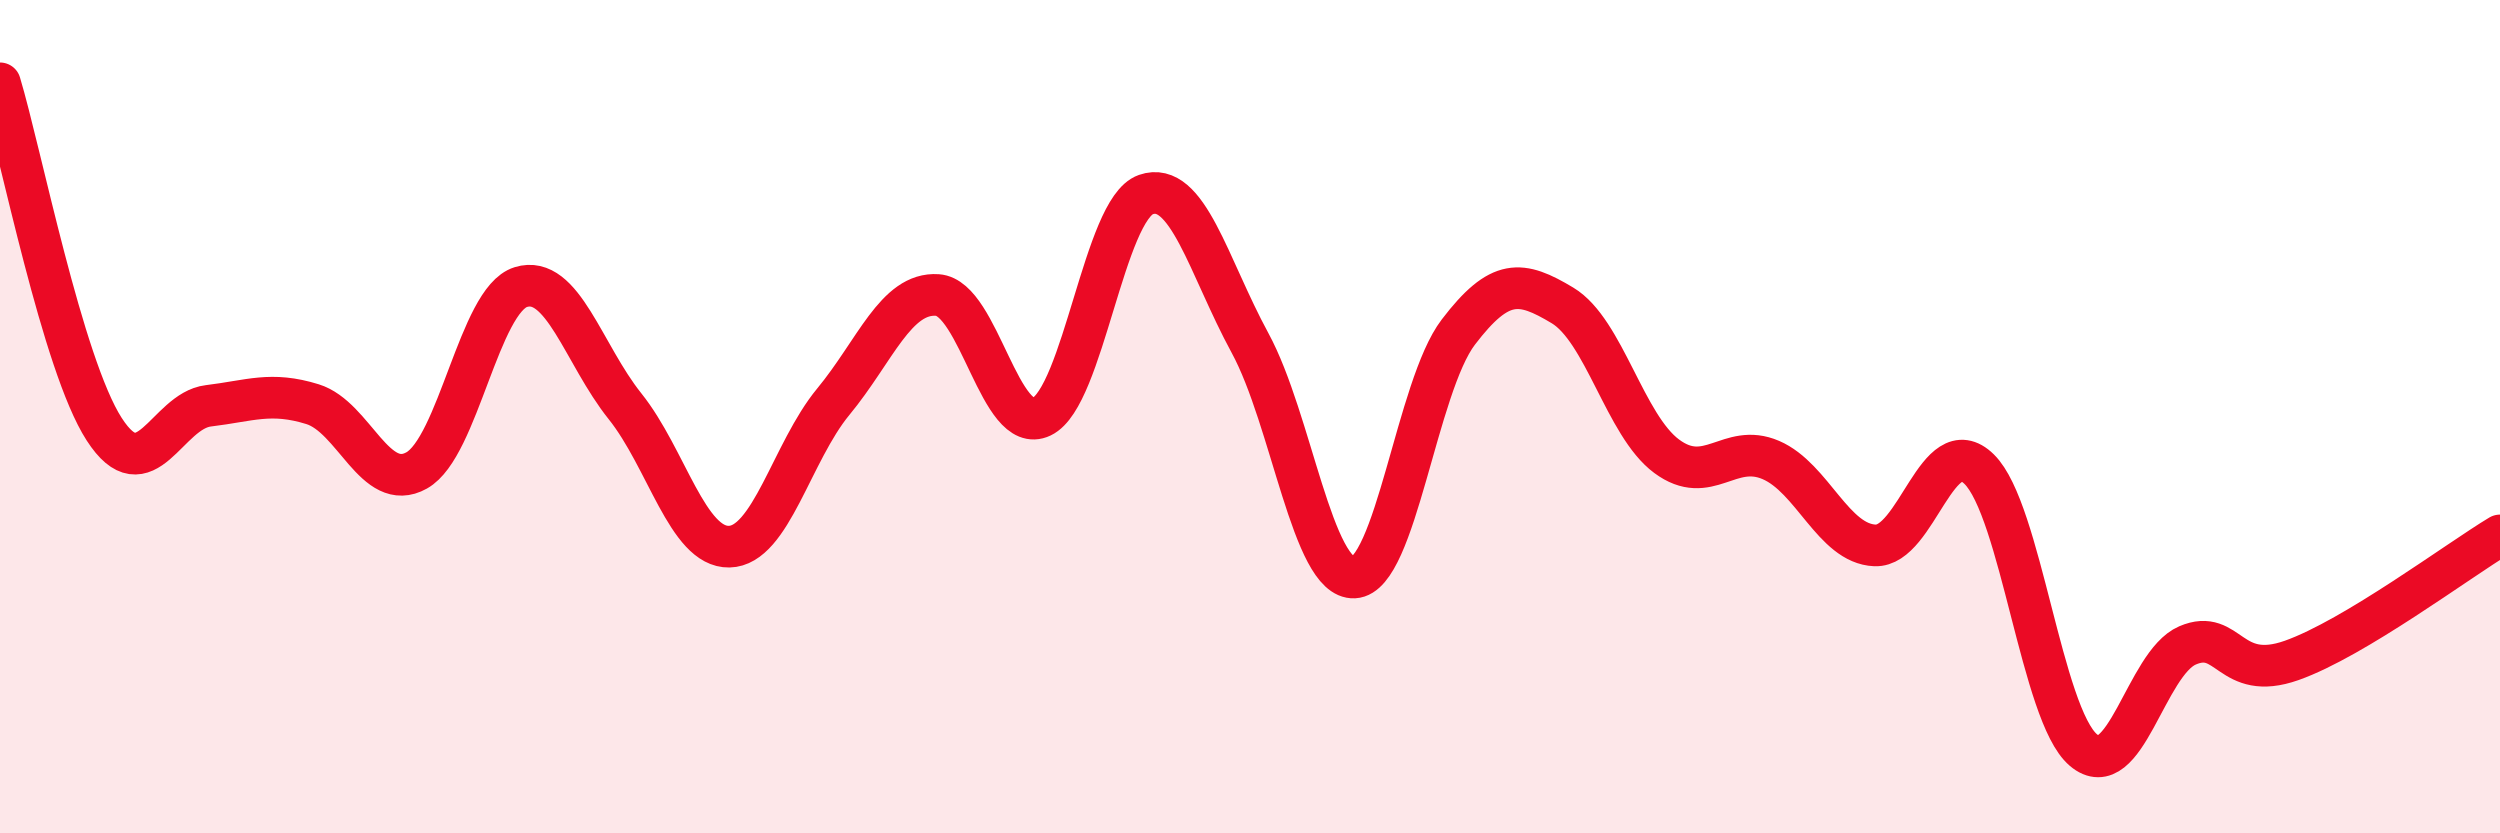 
    <svg width="60" height="20" viewBox="0 0 60 20" xmlns="http://www.w3.org/2000/svg">
      <path
        d="M 0,2 C 0.5,3.66 1.5,8.75 2.5,10.3 C 3.5,11.85 4,9.86 5,9.74 C 6,9.62 6.5,9.39 7.5,9.7 C 8.5,10.01 9,11.85 10,11.29 C 11,10.73 11.5,7.2 12.5,6.89 C 13.5,6.58 14,8.5 15,9.75 C 16,11 16.5,13.14 17.5,13.12 C 18.5,13.1 19,10.85 20,9.64 C 21,8.43 21.5,7.01 22.5,7.08 C 23.5,7.15 24,10.48 25,10 C 26,9.52 26.5,5.02 27.5,4.67 C 28.5,4.32 29,6.39 30,8.23 C 31,10.07 31.5,13.91 32.5,13.86 C 33.5,13.81 34,9.28 35,7.97 C 36,6.66 36.5,6.73 37.5,7.33 C 38.5,7.93 39,10.21 40,10.95 C 41,11.69 41.5,10.61 42.5,11.04 C 43.5,11.47 44,13.05 45,13.09 C 46,13.13 46.5,10.28 47.5,11.26 C 48.5,12.24 49,17.15 50,18 C 51,18.85 51.5,15.92 52.5,15.49 C 53.5,15.06 53.5,16.38 55,15.85 C 56.5,15.32 59,13.45 60,12.85L60 20L0 20Z"
        fill="#EB0A25"
        opacity="0.1"
        stroke-linecap="round"
        stroke-linejoin="round"
      />
      <path
        d="M 0,2 C 0.5,3.66 1.5,8.75 2.5,10.3 C 3.5,11.85 4,9.86 5,9.74 C 6,9.62 6.5,9.39 7.5,9.7 C 8.5,10.01 9,11.85 10,11.29 C 11,10.73 11.5,7.2 12.5,6.89 C 13.5,6.58 14,8.5 15,9.75 C 16,11 16.5,13.14 17.5,13.12 C 18.5,13.1 19,10.85 20,9.64 C 21,8.43 21.5,7.01 22.5,7.08 C 23.5,7.15 24,10.48 25,10 C 26,9.52 26.5,5.02 27.5,4.67 C 28.5,4.32 29,6.39 30,8.23 C 31,10.07 31.5,13.91 32.5,13.86 C 33.5,13.81 34,9.28 35,7.97 C 36,6.66 36.5,6.73 37.5,7.33 C 38.5,7.93 39,10.21 40,10.95 C 41,11.69 41.5,10.61 42.5,11.04 C 43.5,11.47 44,13.05 45,13.09 C 46,13.13 46.5,10.28 47.5,11.26 C 48.5,12.24 49,17.15 50,18 C 51,18.85 51.5,15.92 52.5,15.49 C 53.5,15.06 53.5,16.38 55,15.85 C 56.5,15.32 59,13.45 60,12.85"
        stroke="#EB0A25"
        stroke-width="1"
        fill="none"
        stroke-linecap="round"
        stroke-linejoin="round"
      />
    </svg>
  